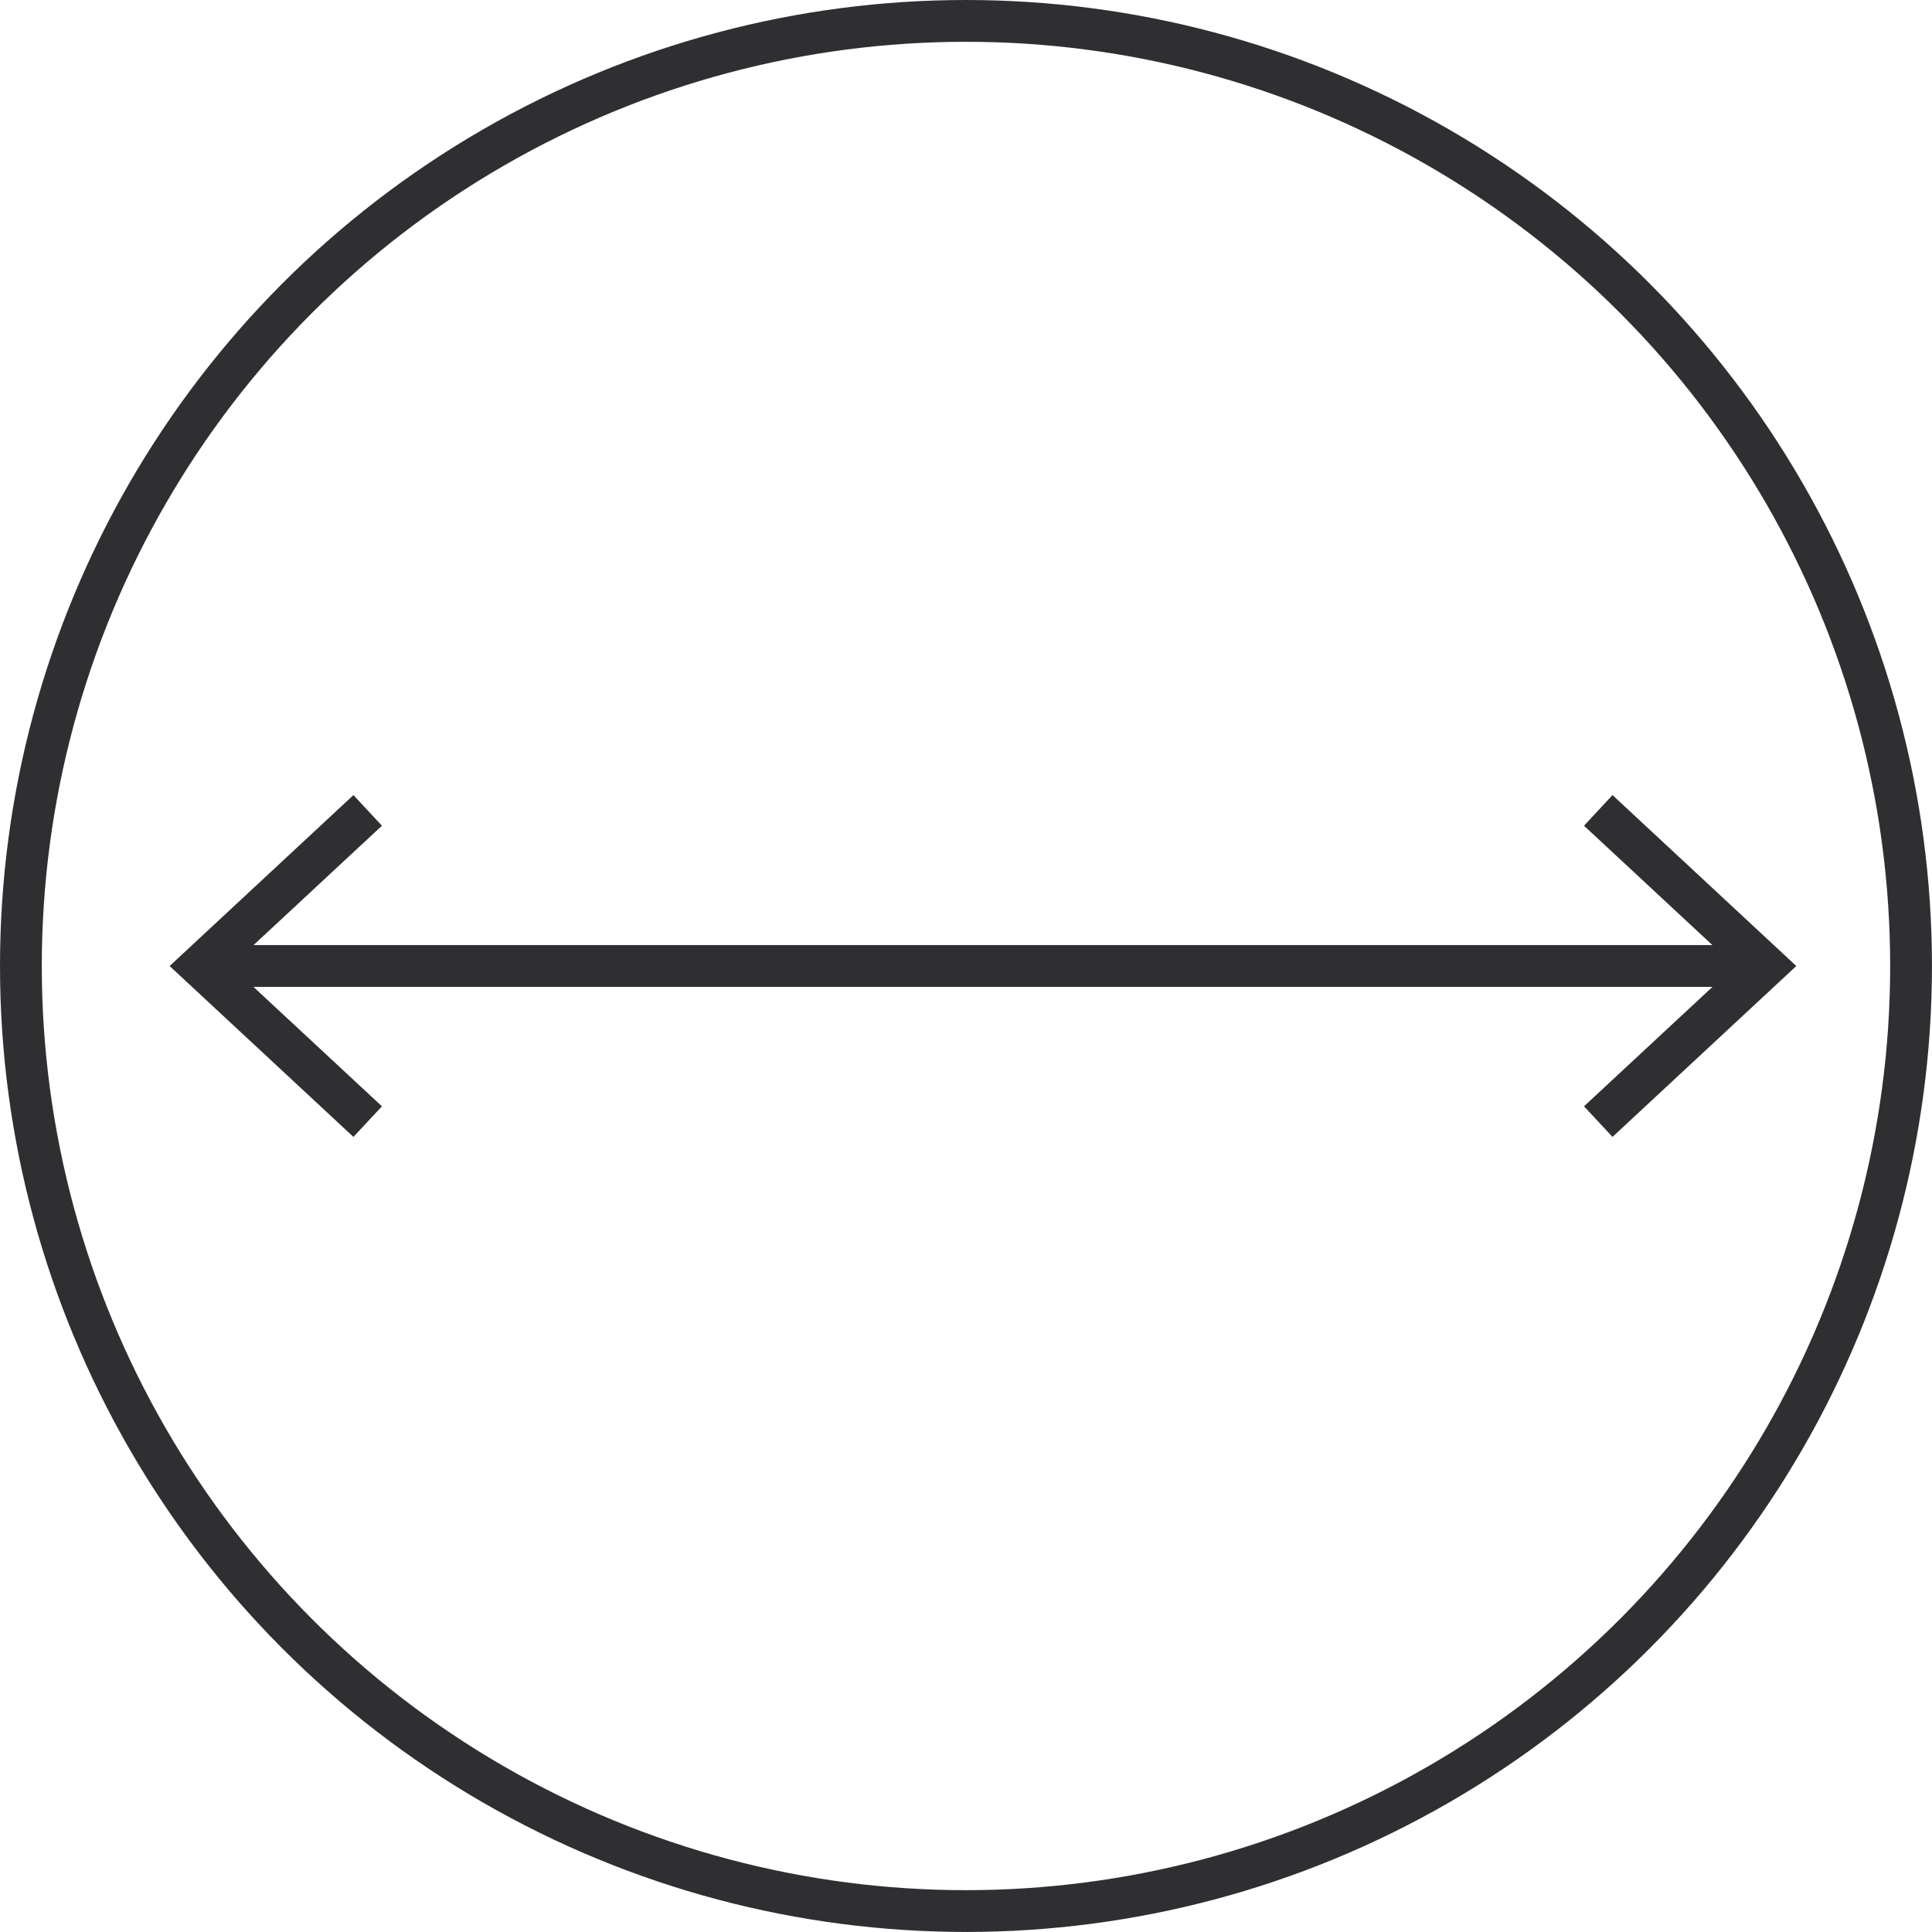 <svg xmlns="http://www.w3.org/2000/svg" viewBox="0 0 46.229 46.229"><g id="Layer_2" data-name="Layer 2"><g id="Layer_1-2" data-name="Layer 1"><circle cx="23.114" cy="23.114" r="22.614" style="fill:none;stroke:#2f2e31;stroke-miterlimit:10"/><line x1="5.144" y1="23.114" x2="41.897" y2="23.114" style="fill:none;stroke:#2f2e31;stroke-miterlimit:10"/><polygon points="8.457 27.204 9.139 26.472 5.528 23.115 9.139 19.758 8.457 19.025 4.059 23.115 8.457 27.204" style="fill:#2f2e31"/><polygon points="38.584 27.204 37.902 26.472 41.513 23.115 37.902 19.758 38.584 19.025 42.982 23.115 38.584 27.204" style="fill:#2f2e31"/></g></g></svg>